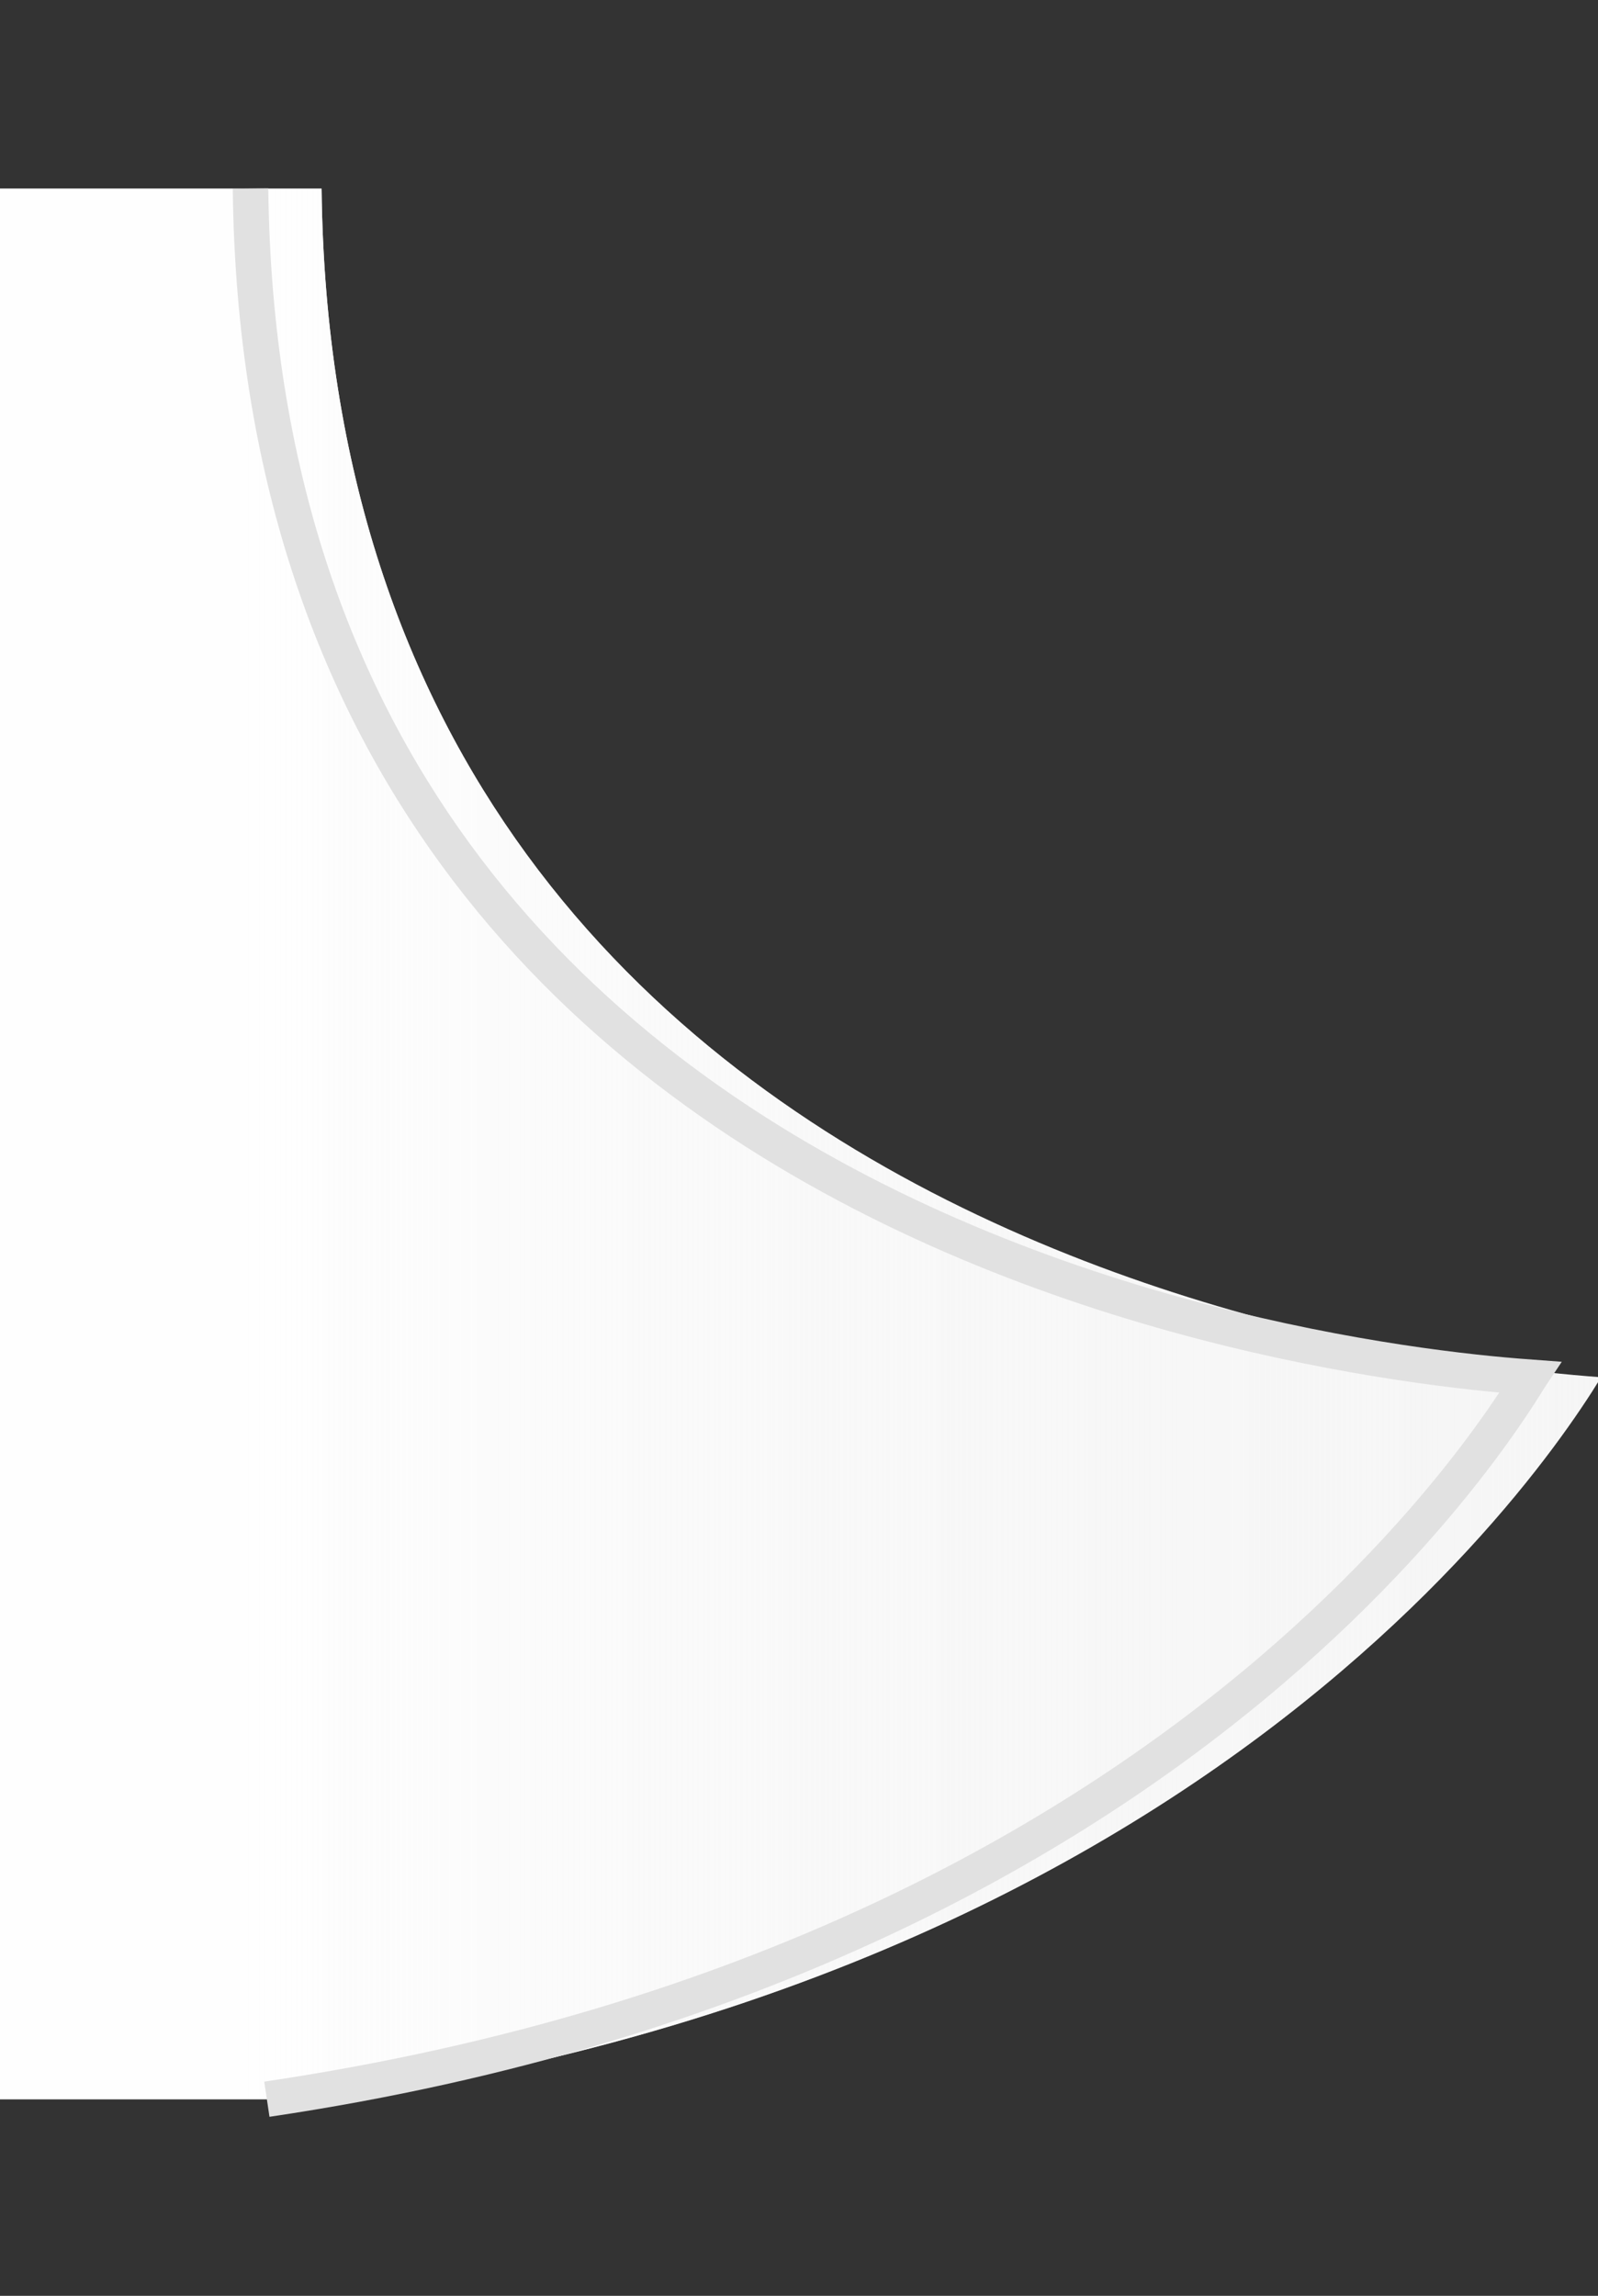 <svg width="39" height="56" viewBox="0 0 39 56" fill="none" xmlns="http://www.w3.org/2000/svg">
<rect x="0" y="0" width="39" height="56" fill="#333333" stroke="none"/>
<g clip-path="url(#clip0)">
<path d="M12.854 20.842C9.903 16.805 7.927 11.515 7.848 4.6H0V51.204H8.246C20.121 49.443 27.918 44.875 32.741 40.761C35.157 38.702 36.83 36.753 37.896 35.324C38.429 34.609 38.811 34.025 39.059 33.621C39.064 33.612 39.07 33.603 39.075 33.594C38.886 33.58 38.662 33.563 38.406 33.539C37.534 33.46 36.291 33.314 34.799 33.051C31.819 32.526 27.839 31.528 23.854 29.637C19.867 27.747 15.863 24.957 12.854 20.842Z" fill="#f6f6f6"/>
<path d="M12.854 20.842C9.903 16.805 7.927 11.515 7.848 4.6H0V51.204H8.246C20.121 49.443 27.918 44.875 32.741 40.761C35.157 38.702 36.83 36.753 37.896 35.324C38.429 34.609 38.811 34.025 39.059 33.621C39.064 33.612 39.07 33.603 39.075 33.594C38.886 33.58 38.662 33.563 38.406 33.539C37.534 33.46 36.291 33.314 34.799 33.051C31.819 32.526 27.839 31.528 23.854 29.637C19.867 27.747 15.863 24.957 12.854 20.842Z" fill="url(#paint0_linear)"/>
<path d="M6.114 4.6C6.193 11.515 8.169 16.805 11.12 20.842C14.129 24.957 18.134 27.747 22.12 29.637C26.106 31.528 30.086 32.526 33.066 33.051C34.557 33.314 35.801 33.46 36.673 33.539C36.929 33.563 37.153 33.58 37.342 33.594C37.336 33.603 37.331 33.612 37.325 33.621C37.078 34.025 36.696 34.609 36.163 35.324C35.096 36.753 33.423 38.702 31.008 40.761C26.184 44.875 18.388 49.443 6.513 51.204" stroke="#E1E1E1" stroke-width="0.867"/>
</g>
<defs>
<linearGradient id="paint0_linear" x1="6" y1="28" x2="39.8" y2="28" gradientUnits="userSpaceOnUse">
<stop stop-color="#FEFEFE"/>
<stop offset="1" stop-color="#f6f6f6" stop-opacity="0"/>
</linearGradient>
<clipPath id="clip0">
<rect width="39" height="56" fill="#f6f6f6"/>
</clipPath>
</defs>
</svg>

